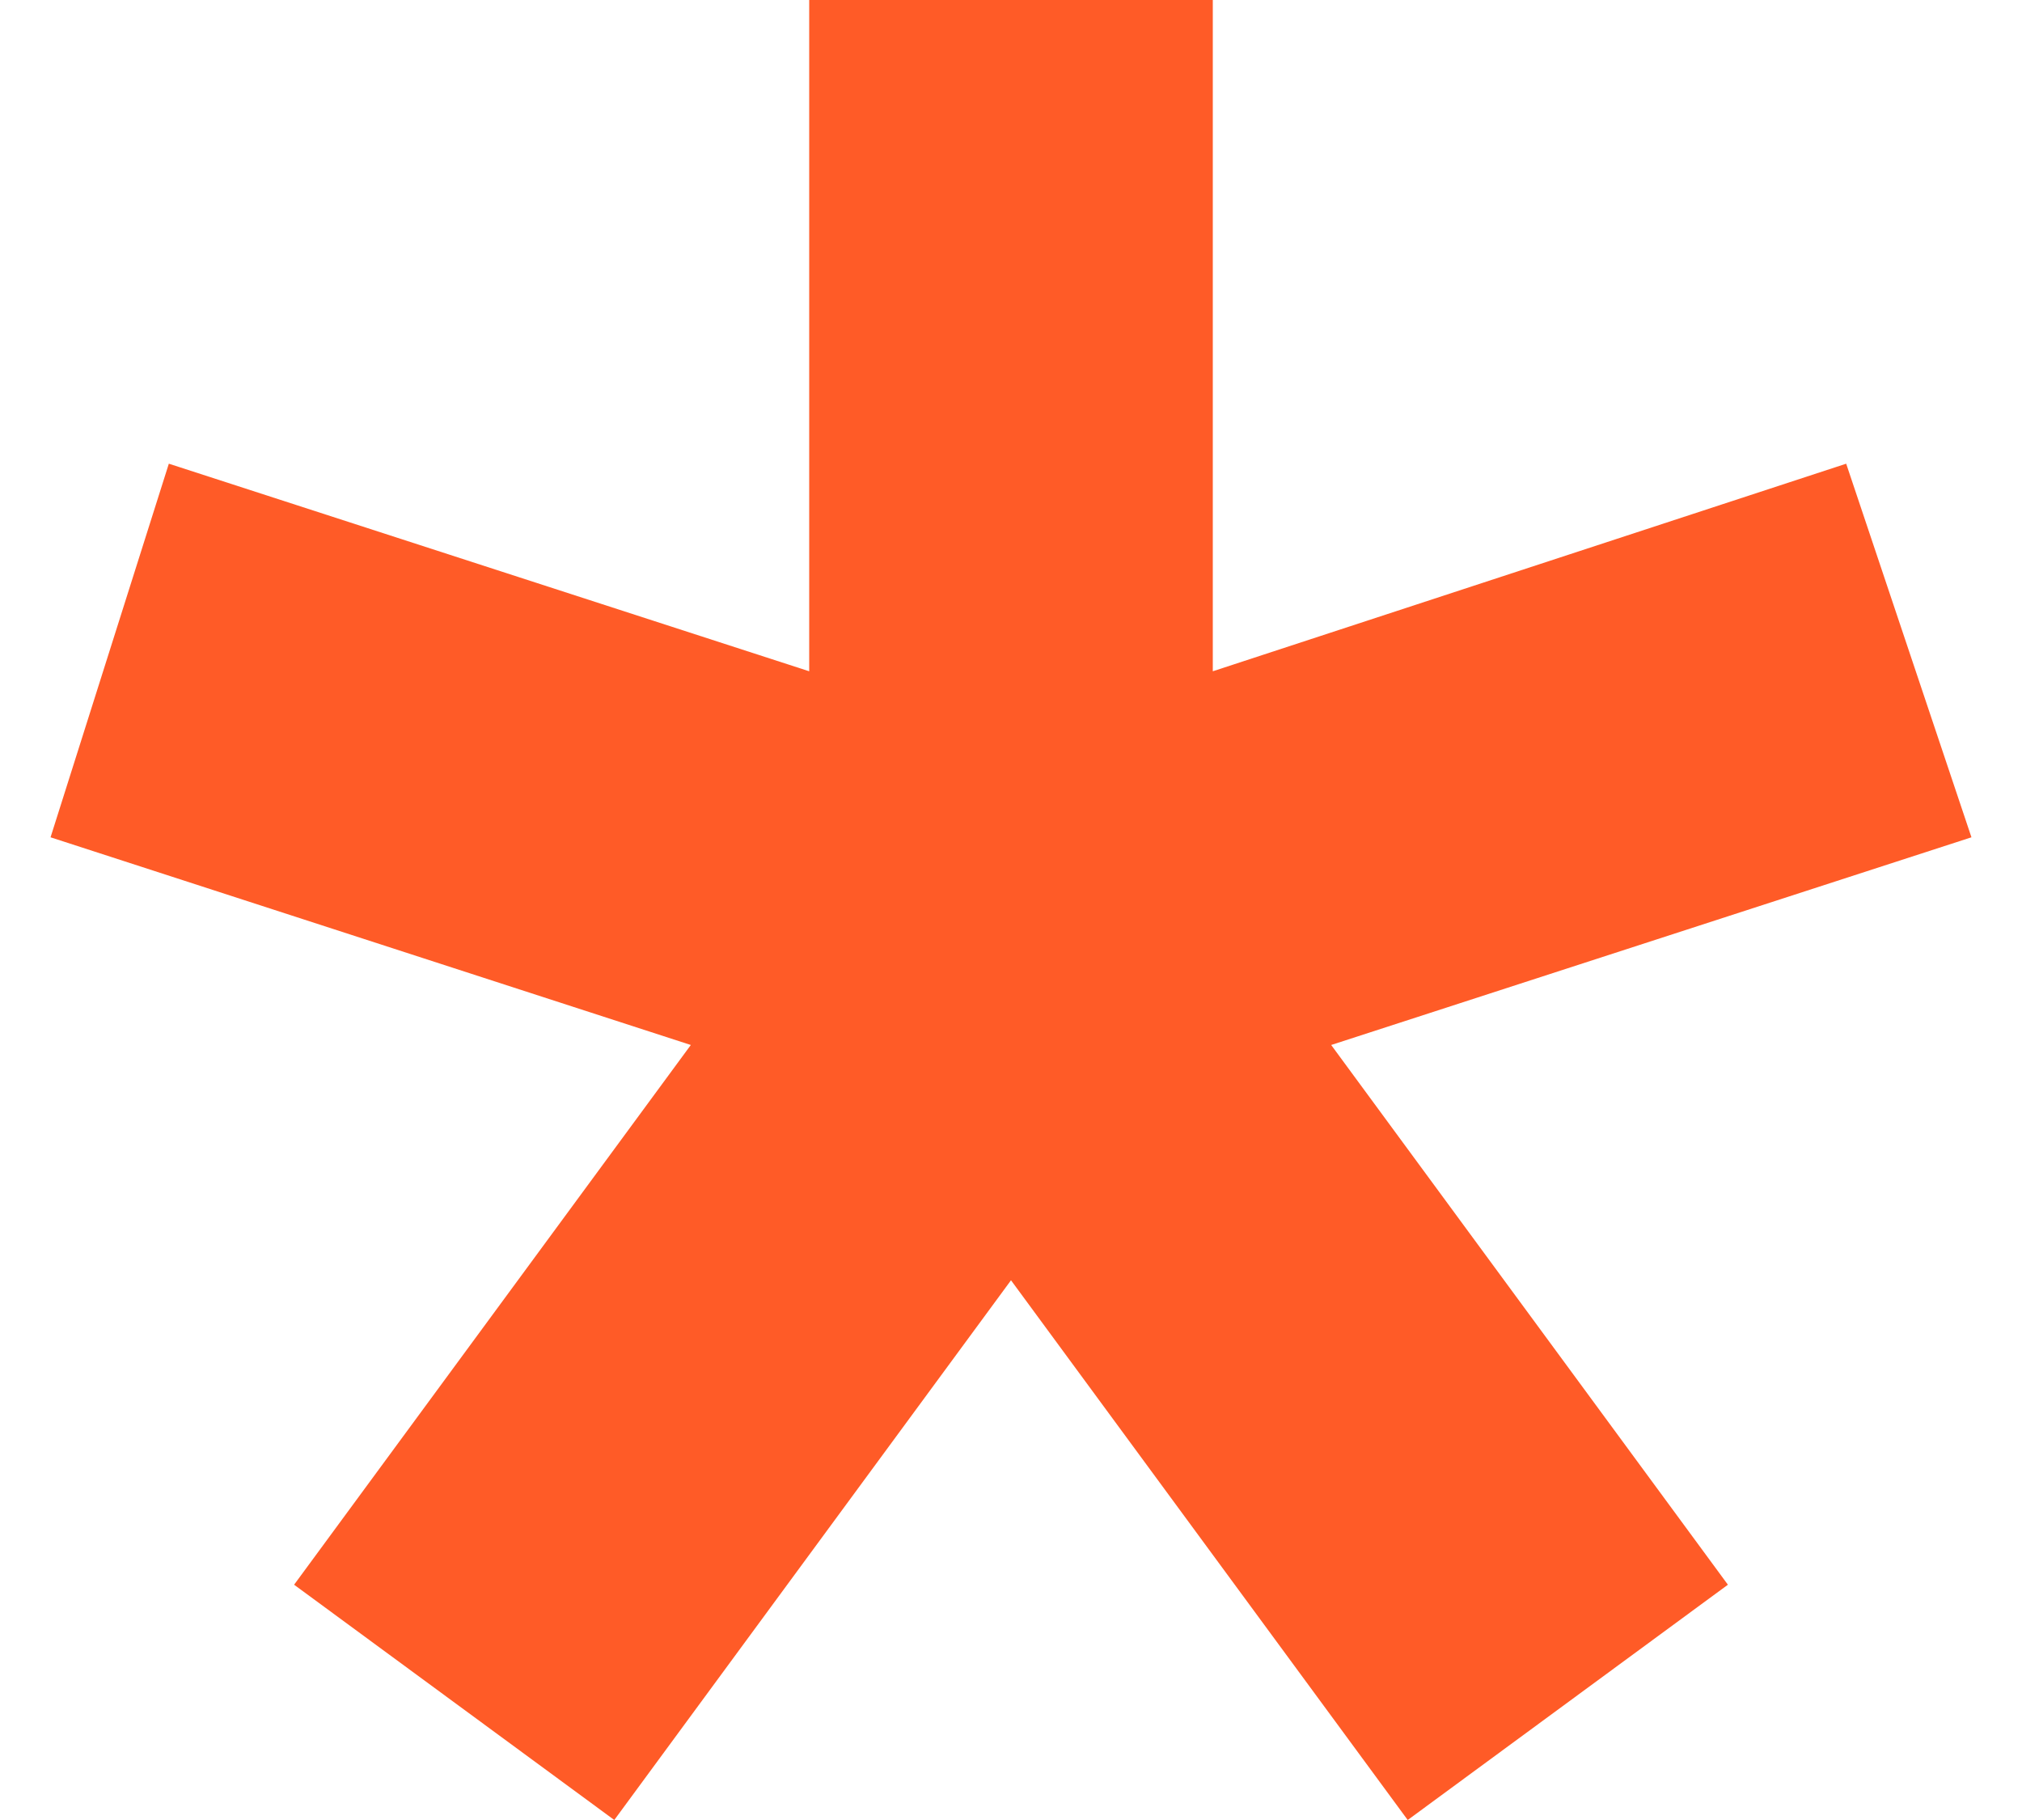 <svg xmlns="http://www.w3.org/2000/svg" width="20" height="18" viewBox="0 0 20 18" fill="none"><path d="M6.076 18L2.909 15.673L6.833 10.335L0.5 8.281L1.67 4.586L8.004 6.639V0H11.996V6.639L18.261 4.586L19.5 8.281L13.167 10.335L17.091 15.673L13.924 18L10 12.662L6.076 18Z" fill="#FF5B27"></path></svg>